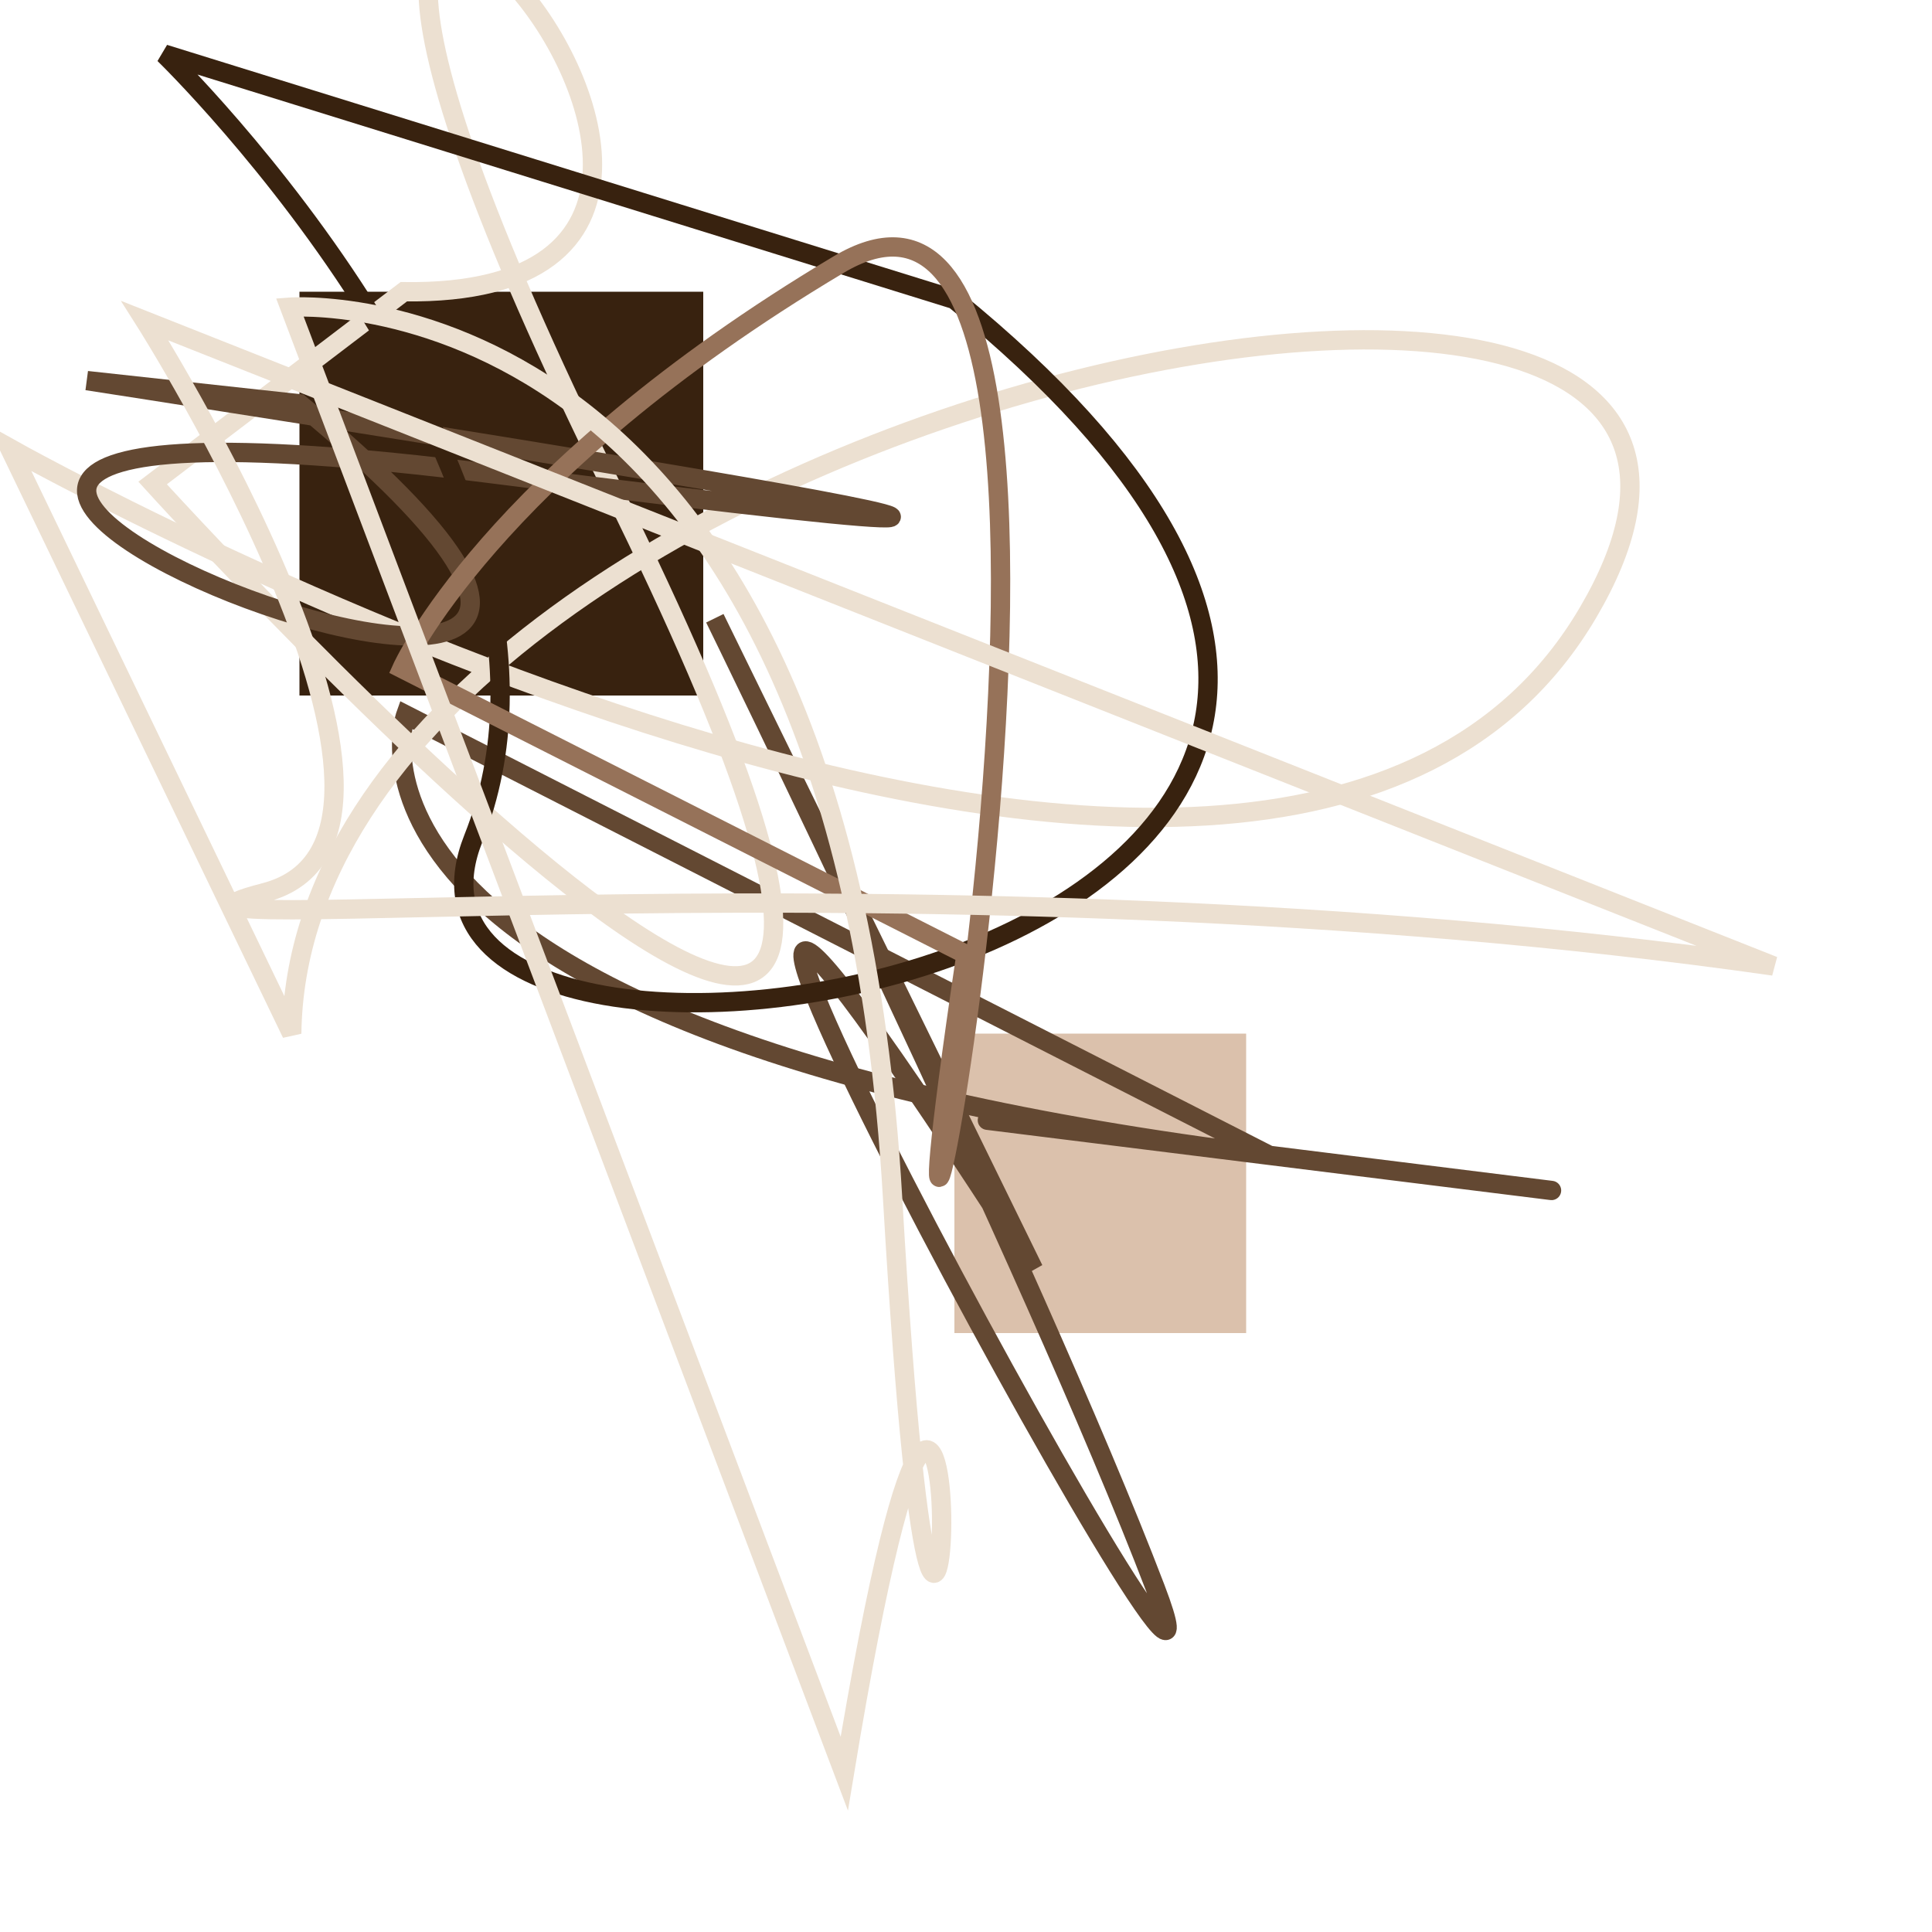<svg xmlns='http://www.w3.org/2000/svg' xmlns:xlink='http://www.w3.org/1999/xlink' id='moreorless' width='1000' height='1000' viewBox='0 0 1000 1000' style='background-color:#f4d75e'><rect width='209' height='209' x='155' y='151' fill='#38220f'/><rect width='151' height='155' x='494' y='535' fill='#dbc1ac'/><path style='fill:none; stroke:#634832; stroke-width: 10px;' d='M210 370 S151 535 657 598 S151 535 657 598 Z'/><path style='fill:none; stroke:#634832; stroke-width: 10px;' d='M370 320 S535 657 598 822 S209 151 535 657 Z'/><path style='fill:none; stroke:#ece0d1; stroke-width: 10px;' d='M5 232 S657 598 822 317 S155 209 151 535 Z'/><path style='fill:none; stroke:#ece0d1; stroke-width: 10px;' d='M79 250 S598 822 317 253 S494 155 209 151 Z'/><path style='fill:none; stroke:#634832; stroke-width: 10px;' d='M45 197 S822 317 253 245 S500 494 155 209 Z'/><path style='fill:none; stroke:#38220f; stroke-width: 10px;' d='M85 28 S317 253 245 434 S918 500 494 155 Z'/><path style='fill:none; stroke:#967259; stroke-width: 10px;' d='M208 346 S253 245 434 137 S437 918 500 494 Z'/><path style='fill:none; stroke:#ece0d1; stroke-width: 10px;' d='M75 166 S245 434 137 462 S477 437 918 500 Z'/><path style='fill:none; stroke:#ece0d1; stroke-width: 10px;' d='M150 159 S434 137 462 620 S510 477 437 918 Z'/></svg>